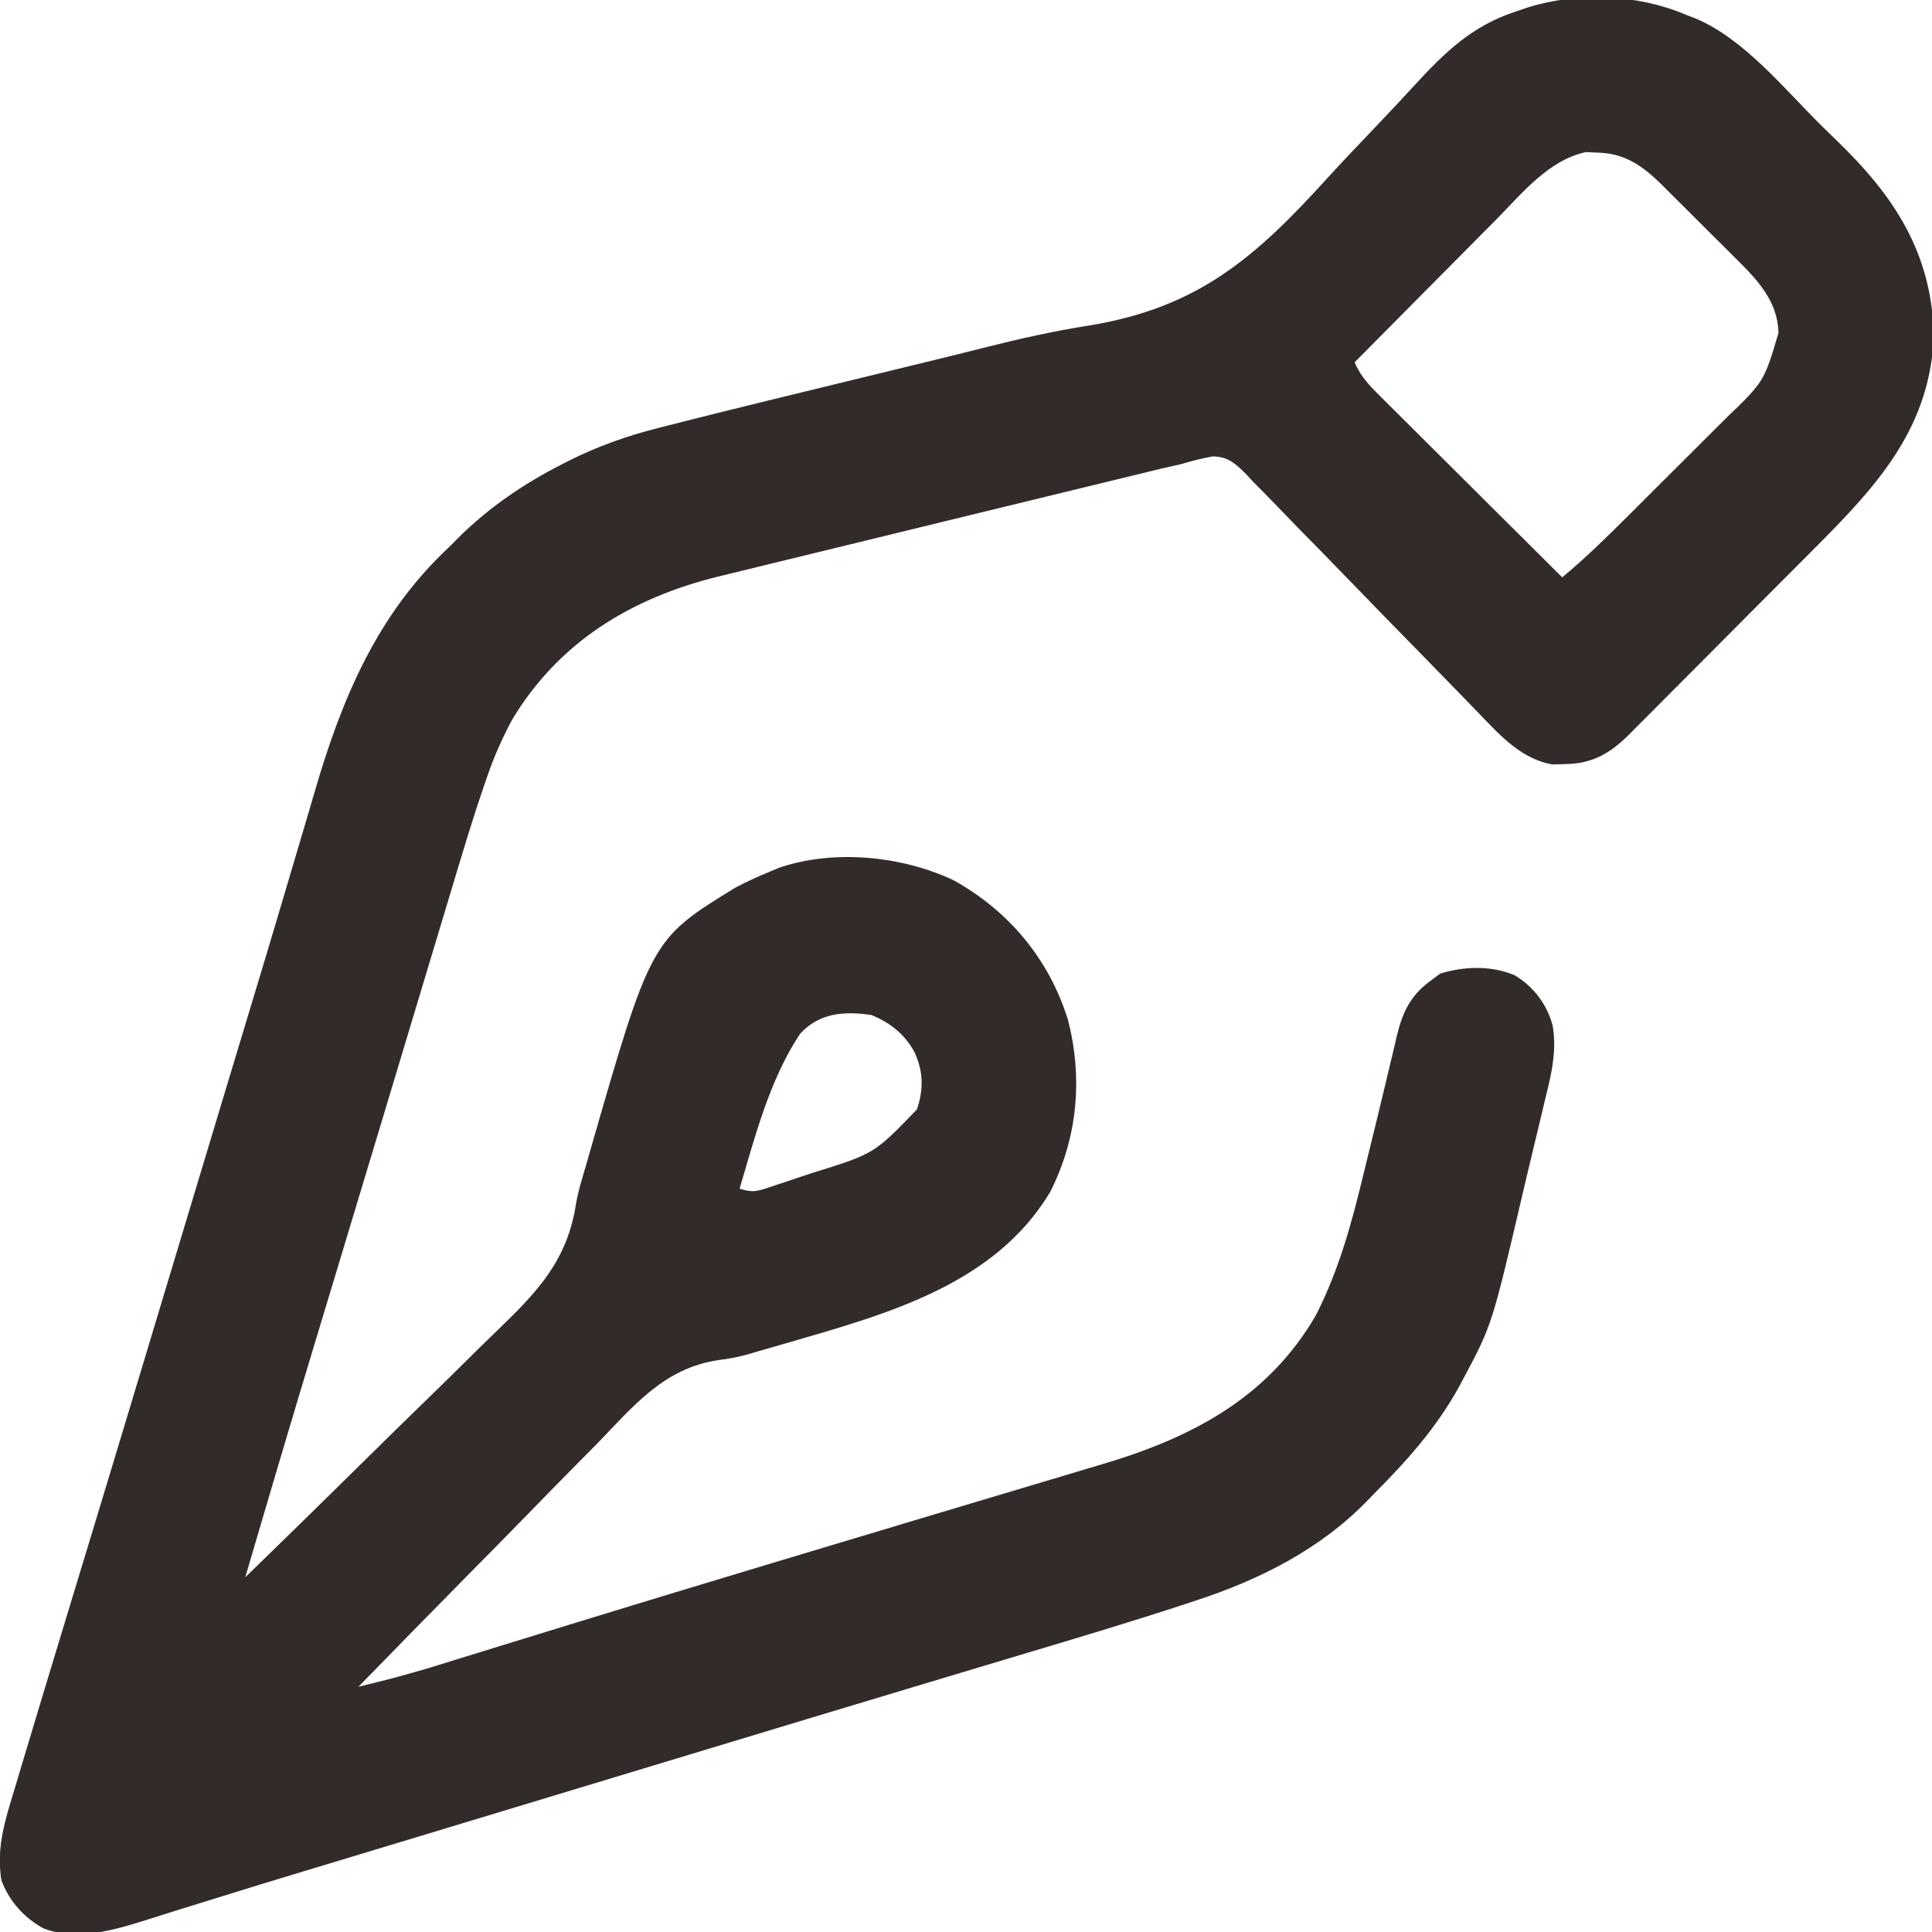 <svg width="512" height="512" viewBox="0 0 512 512" fill="none" xmlns="http://www.w3.org/2000/svg">
<g clip-path="url(#clip0_426_18)">
<path d="M446.999 4C447.851 4.327 448.703 4.655 449.581 4.992C462.41 10.528 472.889 23.602 482.709 33.305C484.07 34.644 485.437 35.977 486.81 37.303C501.988 51.974 511.769 66.794 512.499 88.5C511.621 115.369 495.03 131.123 477.112 149.09C476.06 150.146 476.06 150.146 474.987 151.224C471.287 154.939 467.584 158.651 463.879 162.361C460.062 166.183 456.255 170.014 452.45 173.847C449.509 176.807 446.56 179.761 443.61 182.713C442.203 184.123 440.798 185.536 439.396 186.951C437.439 188.925 435.473 190.889 433.504 192.851C432.646 193.723 432.646 193.723 431.771 194.613C426.657 199.674 422.003 202.429 414.624 202.5C413.035 202.546 413.035 202.546 411.413 202.594C403.349 201.191 397.743 195.135 392.289 189.424C391.564 188.679 390.839 187.934 390.093 187.166C388.53 185.559 386.971 183.948 385.414 182.335C382.947 179.783 380.467 177.245 377.981 174.712C370.918 167.512 363.862 160.305 356.86 153.045C352.567 148.596 348.243 144.179 343.897 139.781C342.25 138.103 340.615 136.413 338.992 134.711C336.723 132.333 334.417 129.999 332.097 127.67C331.439 126.96 330.78 126.25 330.102 125.519C327.293 122.769 325.445 121.025 321.409 120.955C318.526 121.451 315.804 122.17 312.999 123C311.319 123.389 309.638 123.77 307.954 124.143C306.215 124.562 304.477 124.985 302.74 125.411C301.778 125.644 300.817 125.877 299.827 126.117C296.676 126.881 293.527 127.649 290.378 128.418C288.152 128.959 285.925 129.5 283.698 130.041C279.032 131.174 274.366 132.31 269.701 133.448C263.806 134.885 257.911 136.318 252.015 137.751C239.881 140.698 227.751 143.657 215.623 146.625C211.4 147.658 207.176 148.687 202.952 149.712C199.767 150.487 196.584 151.269 193.401 152.051C192.36 152.302 191.318 152.553 190.244 152.812C167.39 158.471 148.22 170.023 135.812 190.563C133.146 195.515 130.97 200.394 129.145 205.709C128.891 206.44 128.637 207.171 128.376 207.924C125.291 216.906 122.568 225.998 119.843 235.094C119.261 237.023 118.68 238.952 118.098 240.882C116.547 246.023 115.002 251.166 113.458 256.309C111.842 261.685 110.223 267.061 108.603 272.436C105.982 281.138 103.364 289.841 100.747 298.544C97.607 308.983 94.46 319.419 91.309 329.854C89.832 334.744 88.356 339.633 86.88 344.523C85.754 348.254 84.627 351.985 83.501 355.715C77.238 376.449 71.085 397.214 64.999 418C75.775 407.53 86.512 397.021 97.206 386.467C102.173 381.566 107.152 376.678 112.16 371.819C117.002 367.123 121.807 362.392 126.594 357.639C128.417 355.839 130.252 354.051 132.099 352.274C142.699 342.064 150.367 333.868 152.65 319.01C153.242 315.6 154.263 312.34 155.245 309.023C155.604 307.764 155.963 306.505 156.333 305.207C172.526 248.959 172.526 248.959 194.925 235.203C197.904 233.642 200.889 232.277 203.999 231C204.814 230.66 205.628 230.319 206.468 229.969C221.012 224.998 239.019 226.817 252.722 233.285C267.379 241.418 277.973 254.178 282.972 270.098C287.032 285.639 285.588 301.504 278.312 315.875C263.598 340.434 235.149 348.184 209.312 355.688C208.671 355.874 208.03 356.06 207.37 356.252C205.473 356.801 203.574 357.344 201.675 357.887C200.48 358.238 199.284 358.589 198.053 358.95C195.456 359.672 193.147 360.103 190.443 360.429C176.029 362.552 168.012 372.46 158.28 382.547C156.445 384.405 154.607 386.26 152.766 388.112C148.446 392.469 144.158 396.856 139.88 401.255C135.002 406.268 130.089 411.246 125.173 416.222C115.076 426.444 105.023 436.707 94.999 447C104.074 444.785 104.074 444.785 113.053 442.217C114.612 441.737 114.612 441.737 116.203 441.248C117.844 440.739 117.844 440.739 119.519 440.219C120.705 439.853 121.891 439.488 123.114 439.112C125.673 438.323 128.233 437.534 130.791 436.742C137.764 434.587 144.741 432.444 151.718 430.301C152.437 430.08 153.156 429.859 153.897 429.631C169.186 424.932 184.496 420.3 199.812 415.688C201.729 415.109 203.646 414.531 205.563 413.953C218.433 410.073 231.305 406.205 244.185 402.357C250.893 400.353 257.601 398.345 264.307 396.335C269.158 394.881 274.01 393.433 278.863 391.989C281.888 391.088 284.912 390.181 287.935 389.273C289.332 388.855 290.73 388.439 292.128 388.025C315.632 381.066 335.948 370.541 348.687 348.625C354.967 336.315 358.275 323.874 361.499 310.5C361.963 308.604 362.428 306.708 362.894 304.813C365.652 293.573 365.652 293.573 368.335 282.315C368.766 280.513 369.197 278.712 369.628 276.91C369.816 276.086 370.005 275.261 370.199 274.411C371.681 268.282 373.795 263.833 378.999 260C379.886 259.34 380.773 258.68 381.687 258C388.076 256.071 395.132 255.821 401.374 258.438C406.379 261.405 409.995 266.193 411.479 271.822C412.714 279.091 410.842 285.757 409.124 292.813C408.804 294.162 408.485 295.512 408.167 296.862C407.485 299.738 406.793 302.61 406.093 305.481C405.35 308.536 404.623 311.594 403.909 314.656C395.422 351.057 395.422 351.057 387.999 365C387.638 365.683 387.276 366.366 386.904 367.07C380.853 378.188 372.898 387.085 363.999 396C363.414 396.605 362.83 397.209 362.227 397.832C349.763 410.616 333.813 418.631 317.026 424.129C315.851 424.517 314.676 424.905 313.466 425.304C299.536 429.862 285.5 434.065 271.458 438.259C267.527 439.433 263.599 440.613 259.67 441.793C258.027 442.287 256.383 442.78 254.74 443.274C253.915 443.521 253.089 443.769 252.239 444.025C249.701 444.786 247.163 445.548 244.625 446.309C226.041 451.882 207.469 457.499 188.898 463.117C184.373 464.486 179.847 465.855 175.322 467.223C155.869 473.105 136.417 478.991 116.967 484.882C108.846 487.341 100.723 489.799 92.599 492.25C89.567 493.165 86.535 494.081 83.503 494.996C82.776 495.216 82.05 495.435 81.301 495.661C73.147 498.124 65.001 500.609 56.87 503.15C53.099 504.329 49.324 505.496 45.548 506.663C43.191 507.397 40.84 508.151 38.49 508.906C29.964 511.577 20.21 514.417 11.503 511.029C6.397 508.249 2.381 503.768 0.37 498.285C-1.046 489.562 1.398 482.197 3.925 473.898C4.337 472.517 4.748 471.136 5.158 469.755C6.219 466.189 7.294 462.629 8.373 459.069C9.342 455.868 10.301 452.665 11.262 449.462C13.35 442.52 15.458 435.585 17.57 428.651C19.319 422.906 21.061 417.16 22.806 411.414C23.489 409.161 24.174 406.908 24.858 404.655C29.656 388.848 34.424 373.032 39.188 357.215C39.876 354.932 40.563 352.649 41.251 350.366C45.211 337.222 49.169 324.078 53.127 310.933C54.075 307.783 55.024 304.634 55.972 301.484C56.681 299.129 57.39 296.775 58.099 294.42C60.42 286.711 62.744 279.002 65.074 271.296C65.977 268.305 66.881 265.315 67.784 262.324C68.005 261.594 68.226 260.863 68.453 260.111C71.213 250.972 73.945 241.826 76.64 232.668C78.147 227.551 79.668 222.439 81.19 217.326C81.88 214.997 82.563 212.667 83.24 210.335C90.455 185.47 99.783 162.933 118.999 145C119.809 144.183 120.618 143.365 121.452 142.523C129.641 134.41 138.765 128.219 148.999 123C149.598 122.693 150.197 122.386 150.813 122.07C158.391 118.278 166.084 115.536 174.292 113.461C175.735 113.09 175.735 113.09 177.207 112.712C194.407 108.33 211.665 104.173 228.909 99.973C232.814 99.021 236.72 98.068 240.625 97.114C242.559 96.642 244.493 96.171 246.428 95.702C251.264 94.526 256.094 93.334 260.918 92.109C270.178 89.776 279.35 87.705 288.789 86.237C317.49 81.501 332.675 68.301 351.885 47.068C356.151 42.391 360.535 37.825 364.9 33.24C368.285 29.681 371.652 26.11 374.968 22.486C382.849 13.912 390.046 6.934 401.312 3.188C403.069 2.59 403.069 2.59 404.862 1.98C418.263 -2.208 434.112 -1.552 446.999 4ZM396.401 58.305C395.316 59.395 394.231 60.485 393.144 61.575C390.312 64.419 387.488 67.272 384.667 70.126C381.776 73.048 378.876 75.961 375.978 78.875C370.31 84.575 364.651 90.284 358.999 96C360.574 99.853 363.176 102.447 366.091 105.319C366.867 106.096 366.867 106.096 367.659 106.888C369.364 108.591 371.076 110.288 372.788 111.984C373.974 113.167 375.159 114.349 376.344 115.532C379.46 118.64 382.582 121.743 385.705 124.843C388.893 128.011 392.075 131.183 395.257 134.355C401.499 140.576 407.747 146.79 413.999 153C420.13 147.922 425.757 142.405 431.386 136.781C432.375 135.795 433.364 134.809 434.354 133.823C436.415 131.768 438.475 129.71 440.533 127.651C443.161 125.023 445.795 122.403 448.431 119.784C450.472 117.754 452.509 115.72 454.544 113.684C455.513 112.716 456.484 111.749 457.456 110.785C467.492 101.121 467.492 101.121 471.312 88.25C471.157 79.757 465.569 73.976 459.819 68.324C459.129 67.632 458.439 66.941 457.727 66.228C456.275 64.777 454.817 63.331 453.355 61.889C451.125 59.689 448.915 57.47 446.706 55.248C445.287 53.835 443.866 52.423 442.444 51.012C441.788 50.352 441.131 49.693 440.455 49.014C435.294 43.957 430.665 40.588 423.187 40.438C422.231 40.395 421.276 40.352 420.292 40.309C410.412 42.383 403.217 51.384 396.401 58.305ZM211.999 274C203.878 286.317 200.165 301.002 195.999 315C199.743 316.248 201.068 315.568 204.776 314.34C205.931 313.958 207.085 313.575 208.274 313.182C210.087 312.566 210.087 312.566 211.937 311.938C213.11 311.554 214.284 311.171 215.493 310.775C231.709 305.727 231.709 305.727 242.999 294C244.809 288.569 244.7 283.903 242.312 278.75C239.662 273.976 235.988 271.126 230.999 269C223.716 267.926 217.13 268.372 211.999 274Z" fill="#332B2A"/>
</g>
<defs>
<clipPath id="clip0_426_18">
<rect width="512" height="512" fill="white"/>
</clipPath>
</defs>
</svg>
